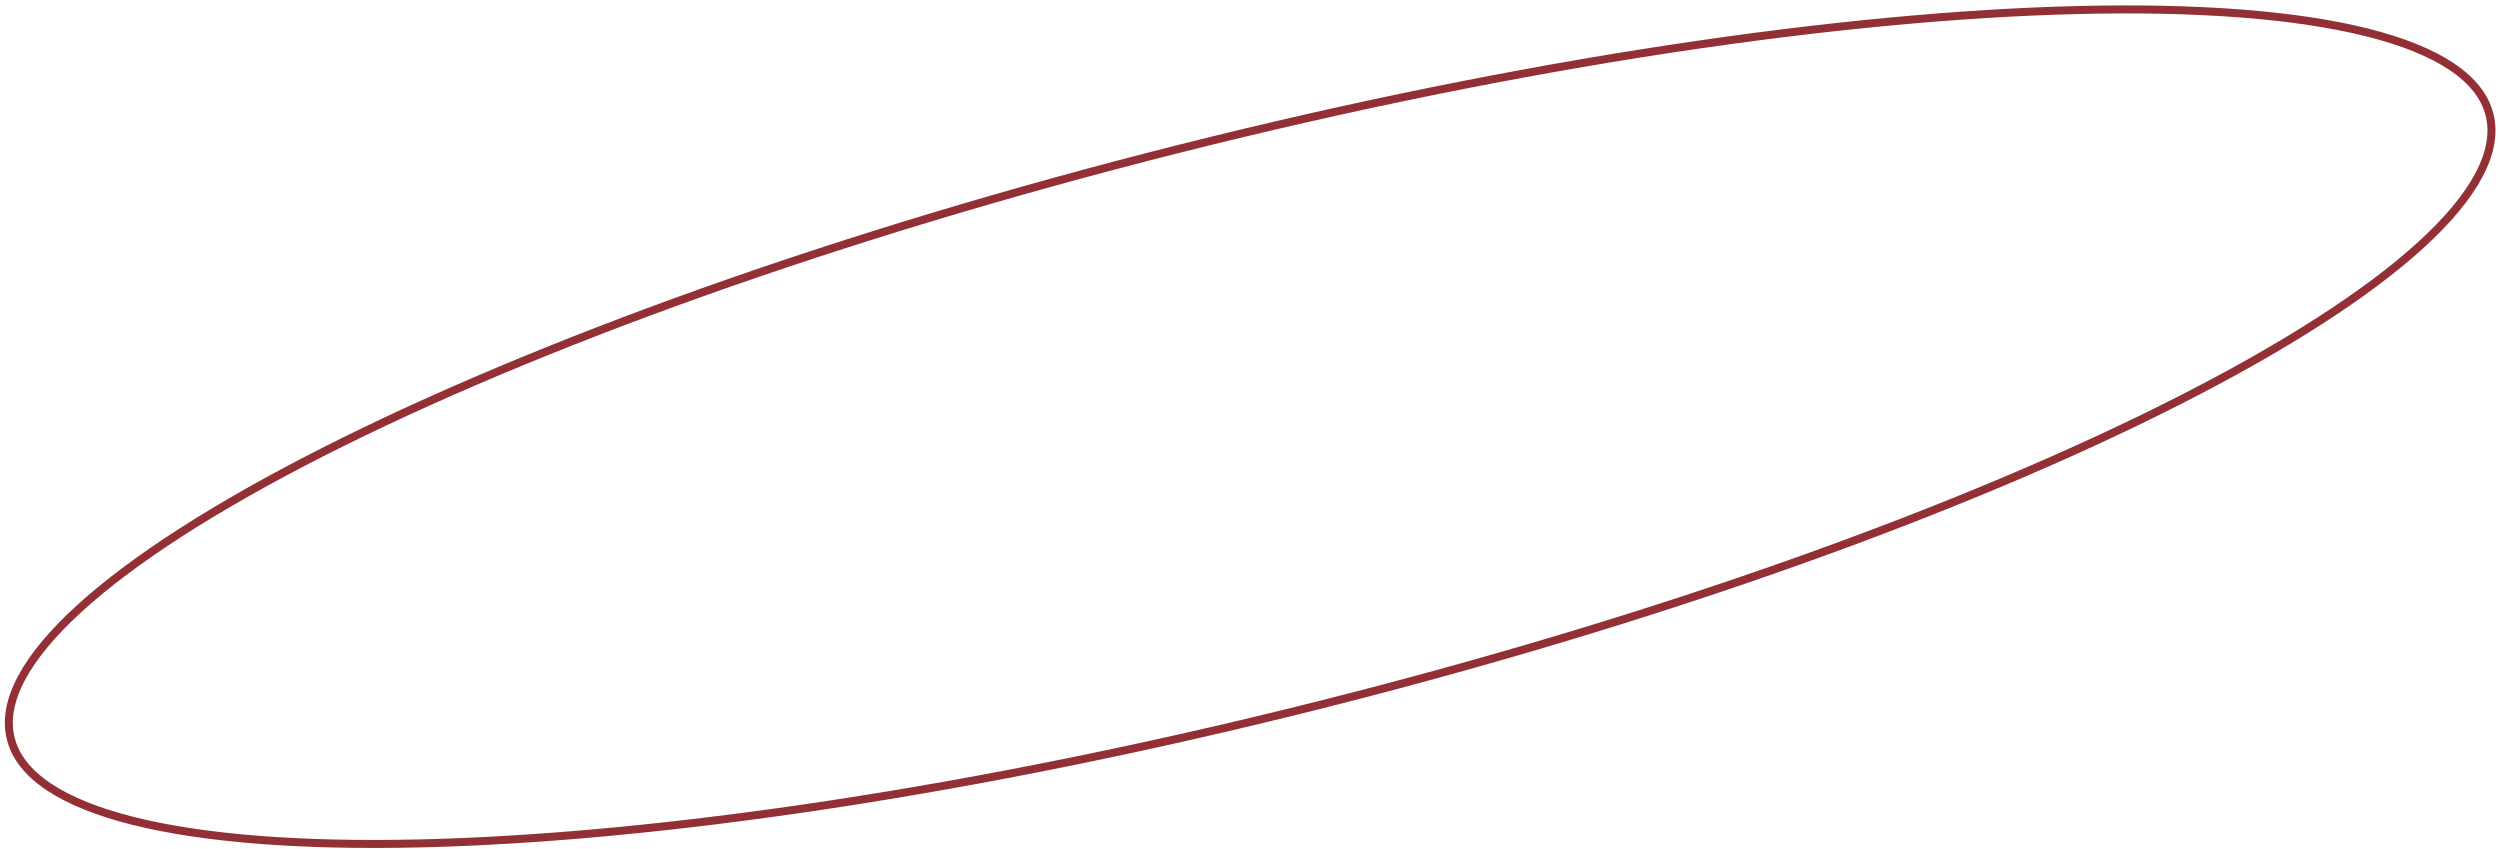 <?xml version="1.0" encoding="UTF-8"?> <svg xmlns="http://www.w3.org/2000/svg" width="312" height="106" viewBox="0 0 312 106" fill="none"> <path d="M310.695 14.317C311.267 16.592 310.822 19.109 309.371 21.848C307.917 24.59 305.47 27.522 302.098 30.594C295.354 36.738 284.992 43.366 271.772 50.075C245.339 63.491 207.577 77.182 164.756 87.961C121.935 98.739 82.191 104.556 52.557 105.254C37.735 105.602 25.471 104.67 16.622 102.451C12.197 101.342 8.653 99.917 6.075 98.19C3.5 96.465 1.917 94.459 1.344 92.184C0.771 89.909 1.216 87.392 2.668 84.653C4.121 81.911 6.568 78.978 9.941 75.906C16.684 69.763 27.046 63.135 40.266 56.426C66.7 43.01 104.461 29.319 147.282 18.54C190.104 7.761 229.847 1.945 259.482 1.247C274.303 0.898 286.568 1.831 295.416 4.05C299.841 5.159 303.385 6.584 305.963 8.311C308.538 10.036 310.122 12.042 310.695 14.317Z" stroke="#933035"></path> </svg> 
